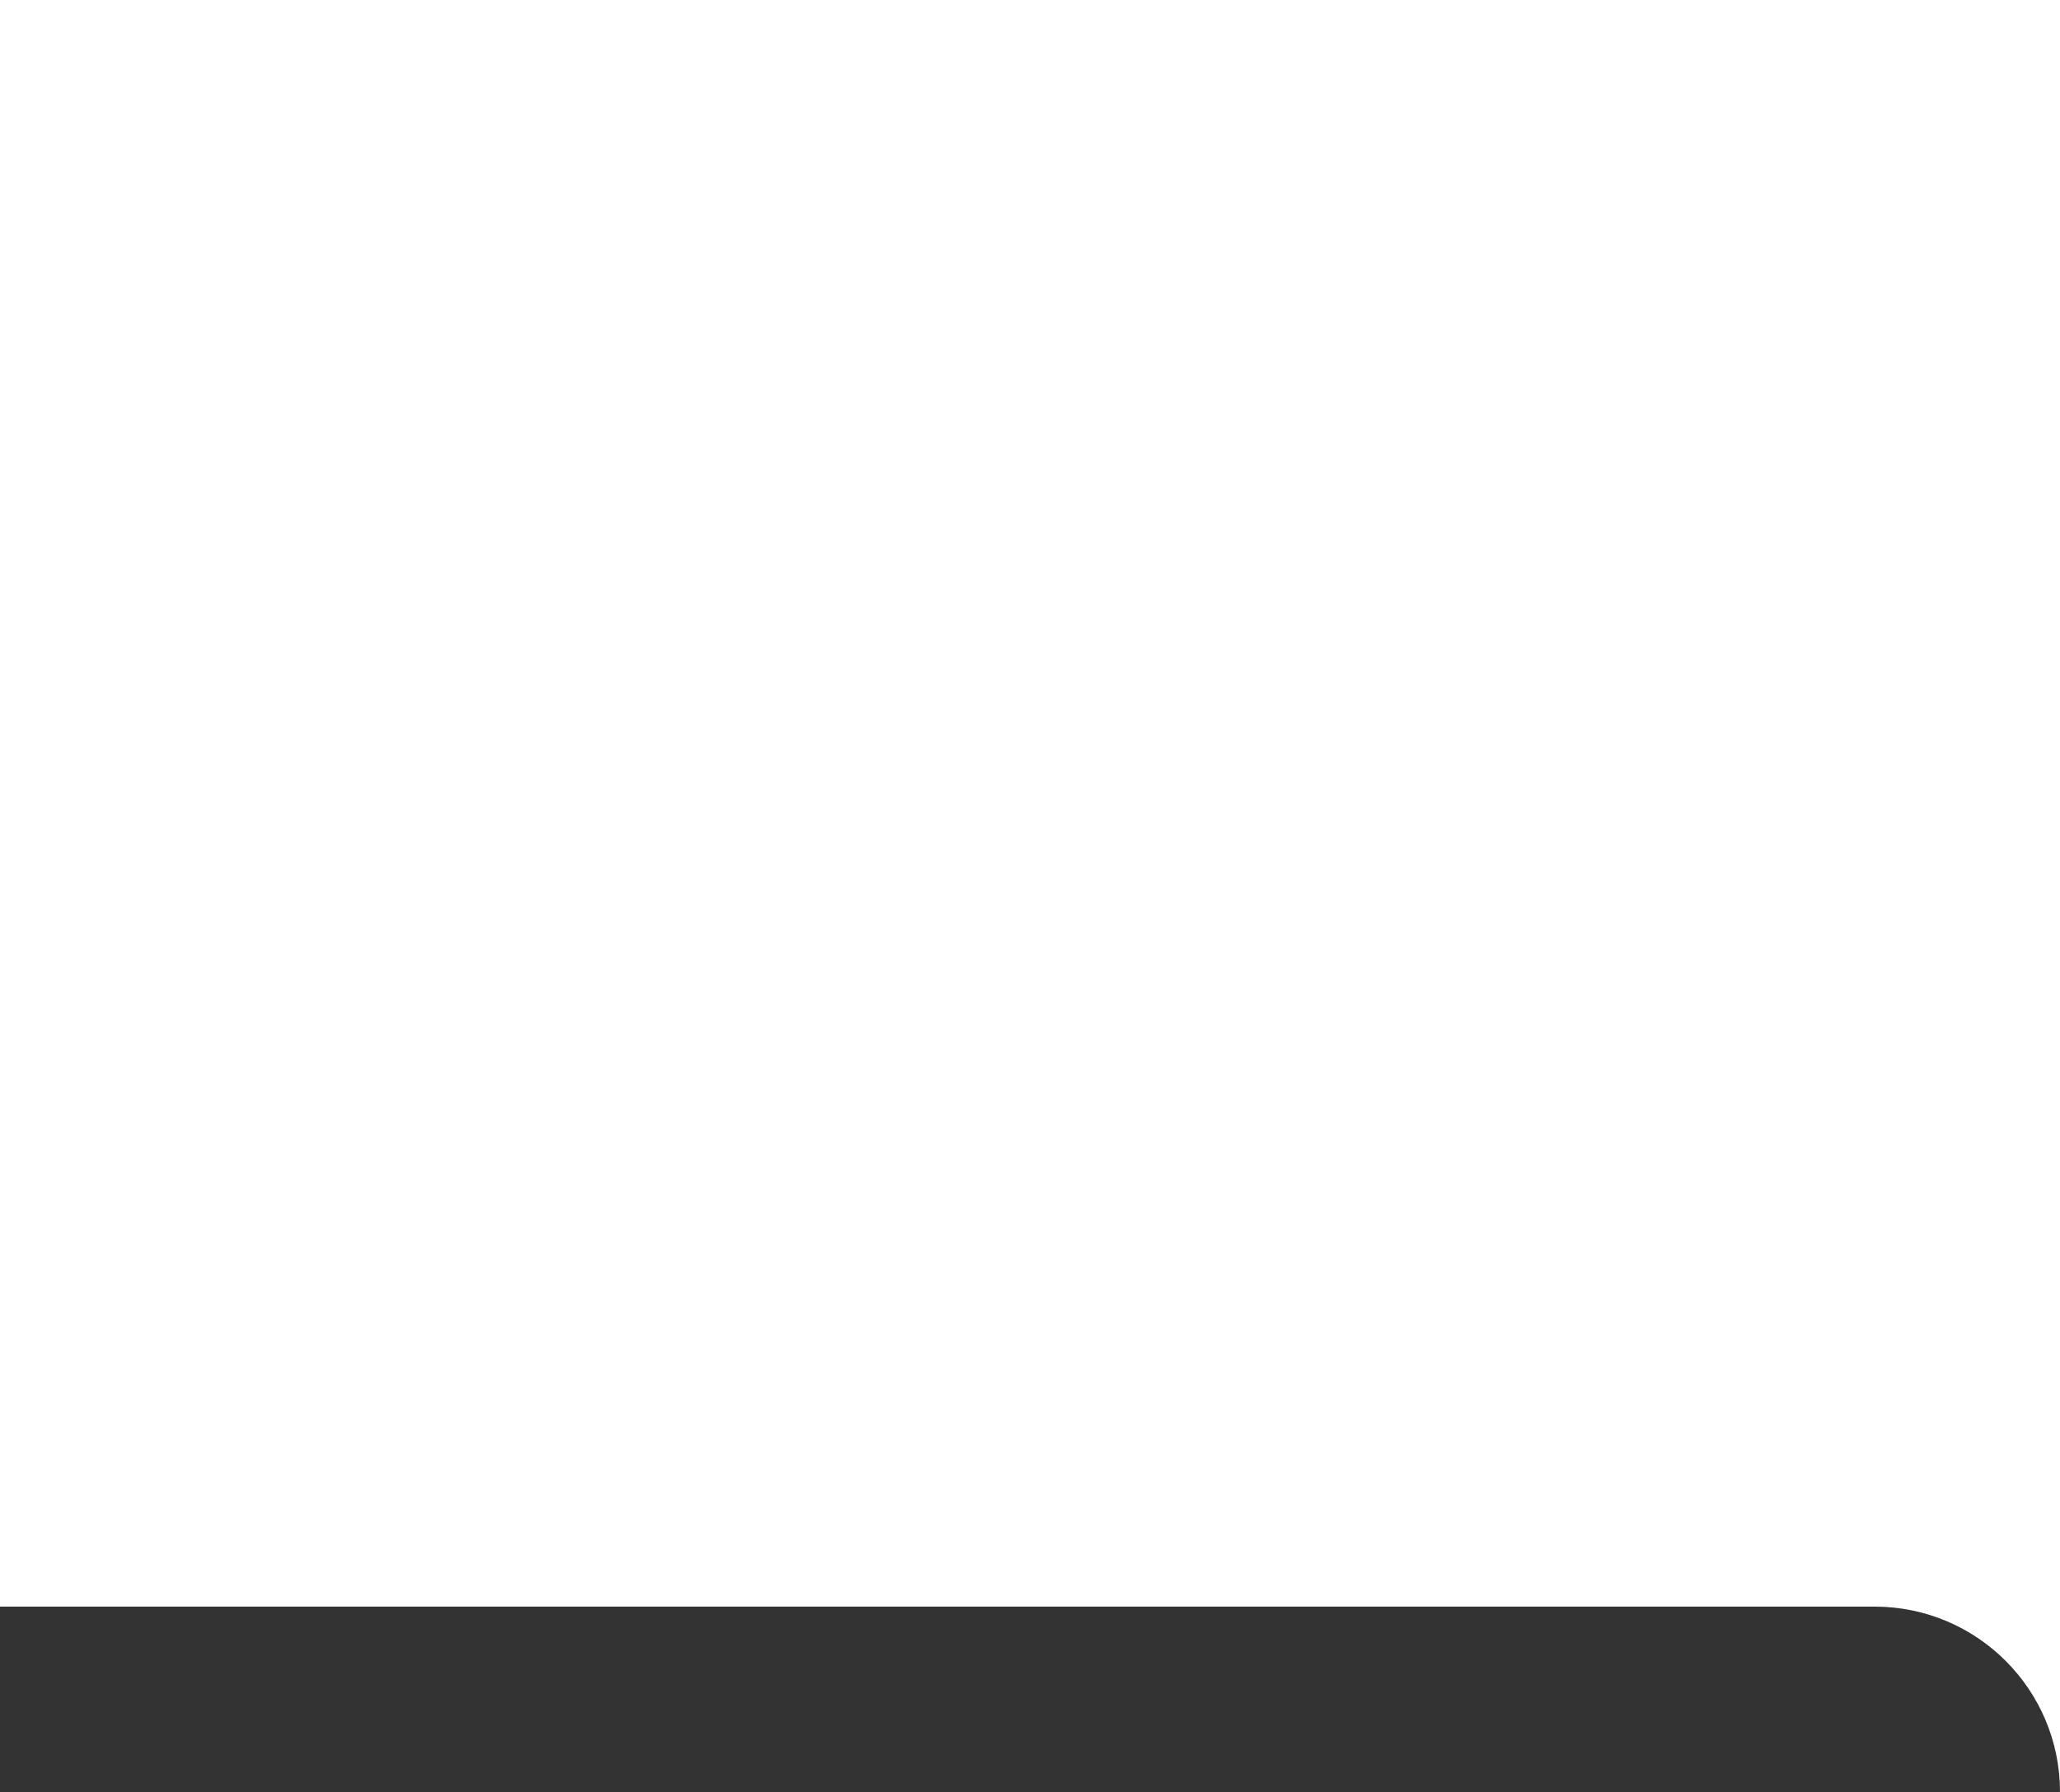 <svg xmlns="http://www.w3.org/2000/svg" width="100" height="87" viewBox="0 0 100 87" fill="none"><rect x="0" y="0" width="100" height="87" fill="#333333" stroke="none"/><g clip-path="url(#clip0_340_15177)"><path fill-rule="evenodd" clip-rule="evenodd" d="M100 0H-1276V87C-1276 82.029 -1271.97 78 -1267 78H91C95.971 78 100 82.029 100 87V0Z" fill="white"></path></g><defs><clipPath id="clip0_340_15177"><rect width="100" height="87" fill="white"></rect></clipPath></defs></svg>
